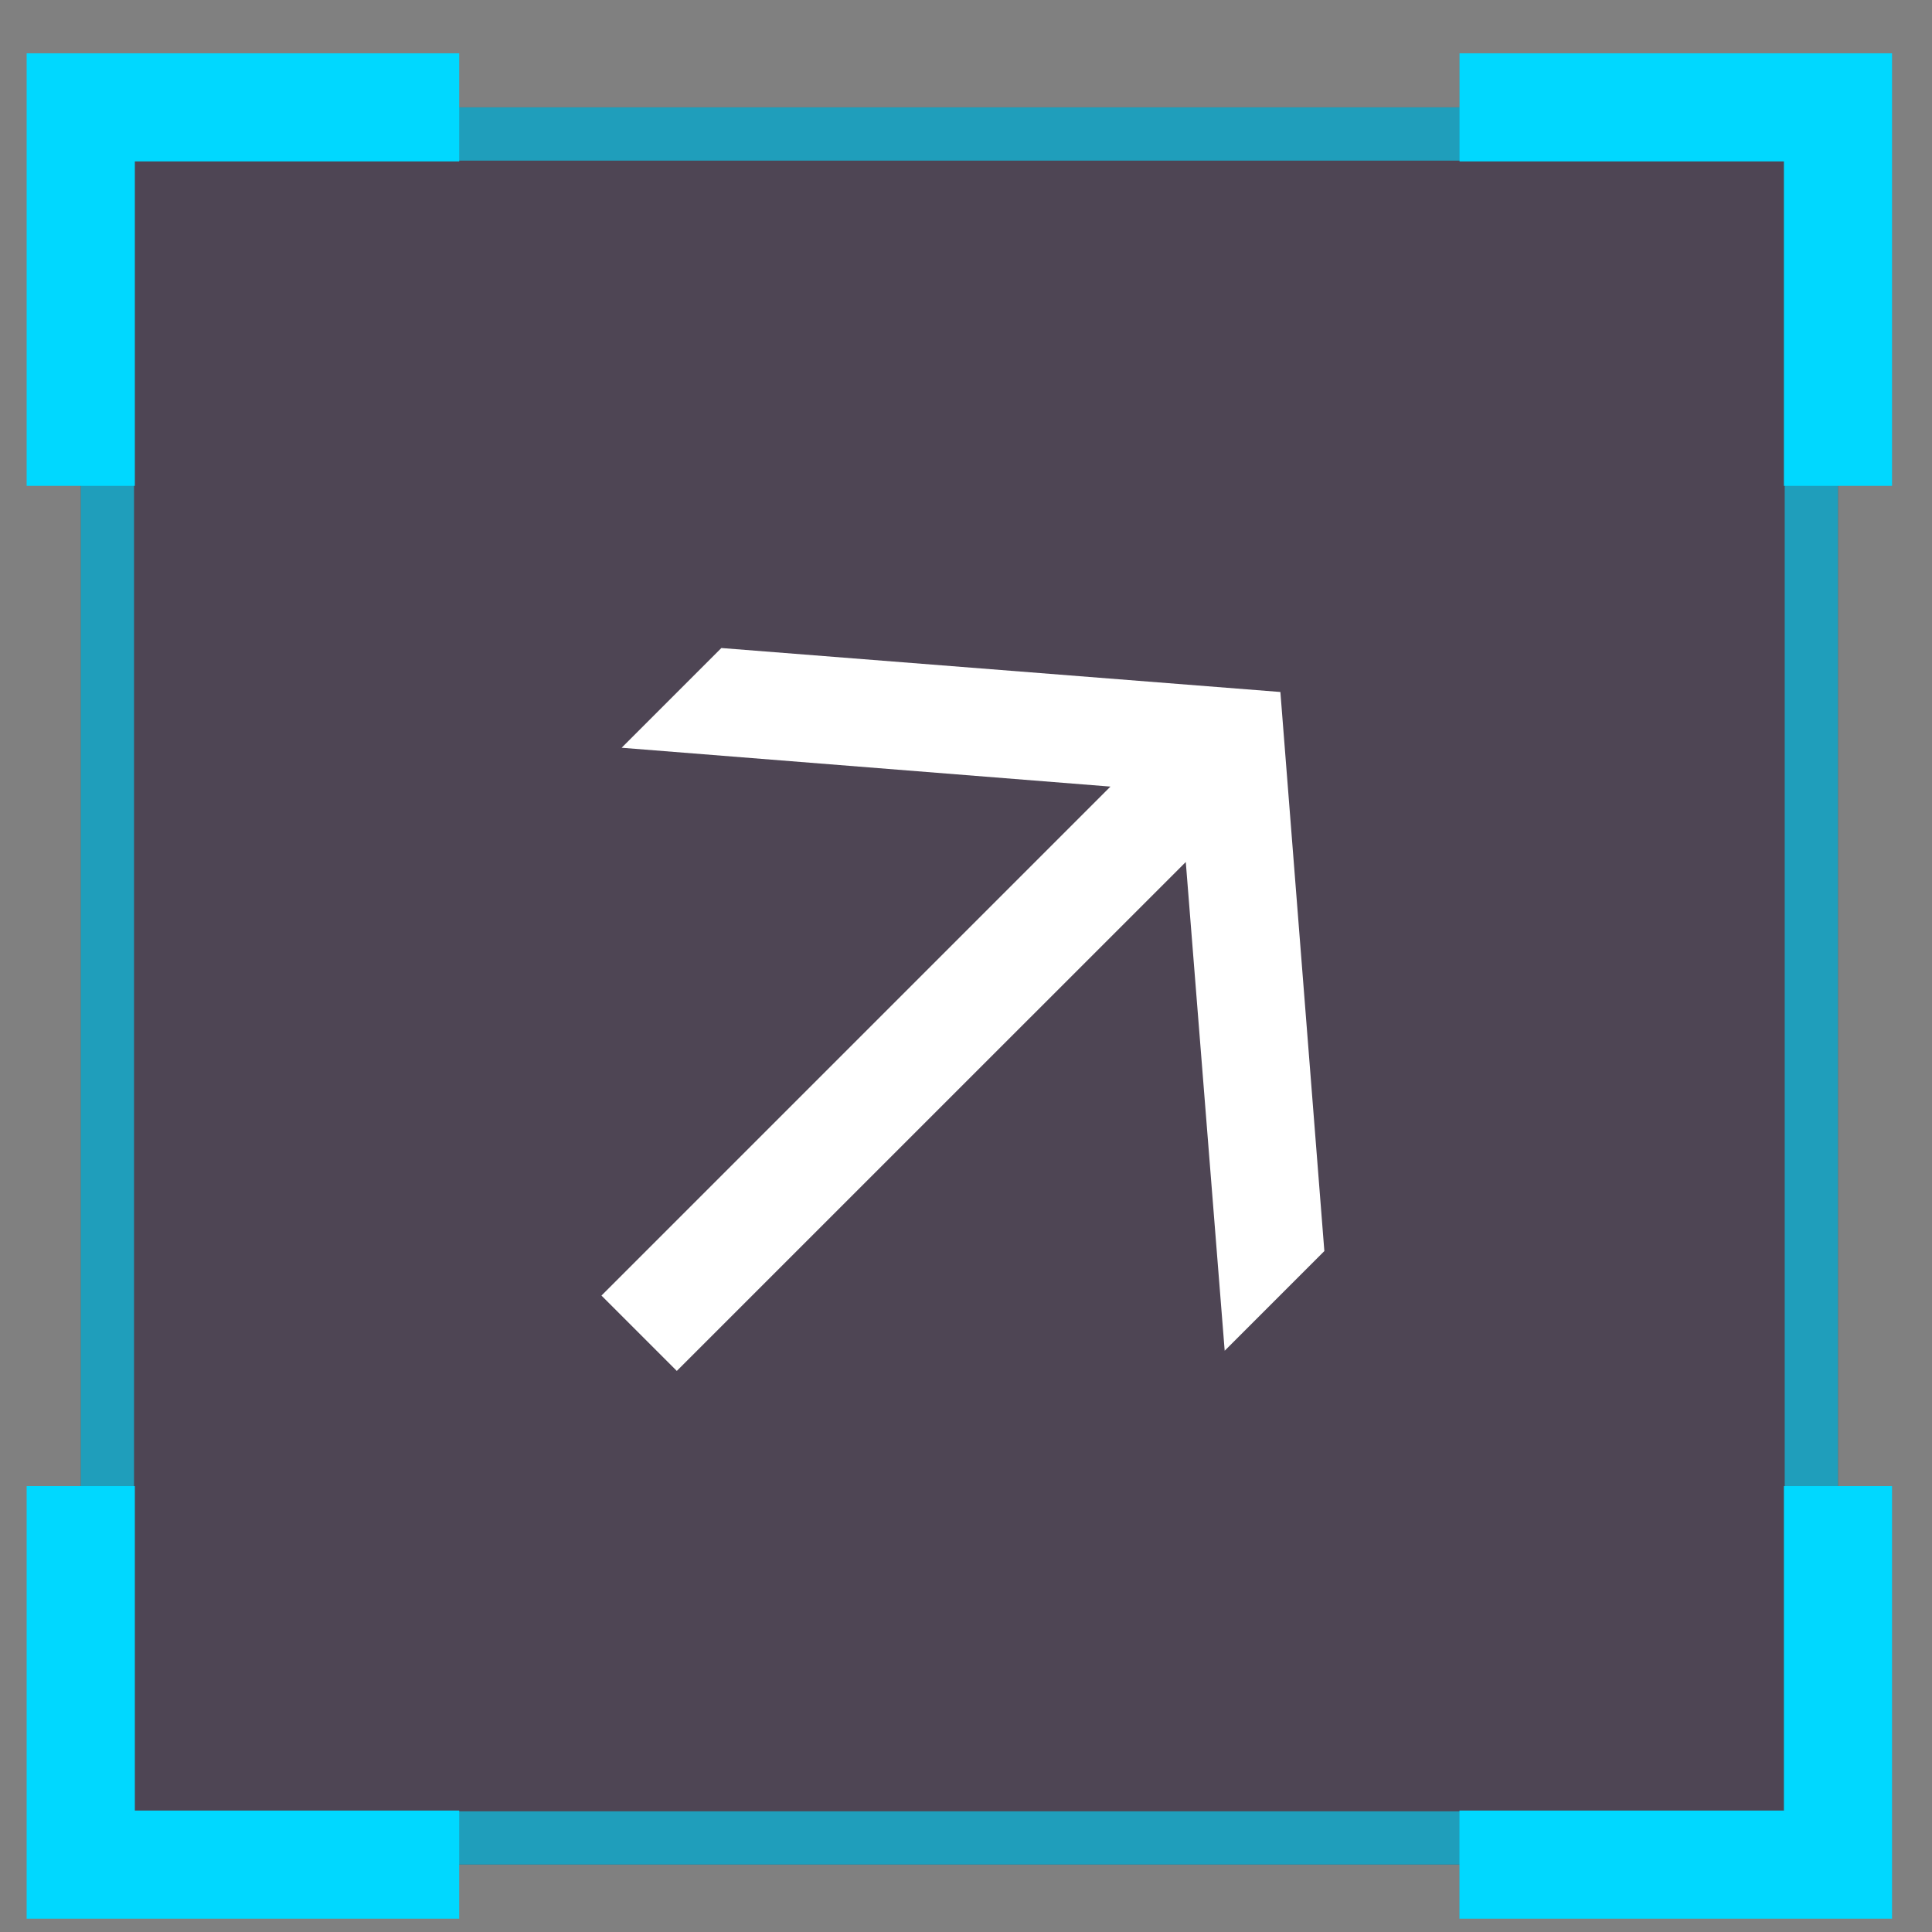 <svg width="29" height="29" viewBox="0 0 29 29" fill="none" xmlns="http://www.w3.org/2000/svg">
<rect x="0" y="0" width="29" height="29" fill="#808080" stroke="none"/>
<rect x="27.589" y="27.988" width="26.377" height="26.377" transform="rotate(-180 27.589 27.988)" fill="#1D0B28" fill-opacity="0.5"/>
<rect x="27.189" y="27.588" width="25.577" height="25.577" transform="rotate(-180 27.189 27.588)" stroke="#00D8FF" stroke-opacity="0.6" stroke-width="0.8"/>
<path fill-rule="evenodd" clip-rule="evenodd" d="M26.777 28.8L26.777 28.8L28.4 28.8L28.4 28.8L28.4 28.8L28.4 27.177L28.4 27.177L28.4 22.307L26.777 22.307L26.777 27.177L21.907 27.177L21.907 28.8L26.777 28.8Z" fill="#00D8FF"/>
<path fill-rule="evenodd" clip-rule="evenodd" d="M0.4 27.177L0.4 27.177L0.4 28.8L0.4 28.8L0.4 28.8L2.024 28.8L2.024 28.8L6.893 28.8L6.893 27.177L2.024 27.177L2.024 22.307L0.4 22.307L0.4 27.177Z" fill="#00D8FF"/>
<path fill-rule="evenodd" clip-rule="evenodd" d="M2.024 0.8L2.024 0.8L0.4 0.8L0.4 0.8L0.4 0.8L0.4 2.423L0.4 2.423L0.4 7.293L2.024 7.293L2.024 2.423L6.893 2.423L6.893 0.8L2.024 0.8Z" fill="#00D8FF"/>
<path fill-rule="evenodd" clip-rule="evenodd" d="M28.4 2.423L28.4 2.423L28.4 0.8L28.4 0.8L28.4 0.8L26.777 0.8L26.777 0.8L21.908 0.8L21.908 2.423L26.777 2.423L26.777 7.293L28.4 7.293L28.4 2.423Z" fill="#00D8FF"/>
<path fill-rule="evenodd" clip-rule="evenodd" d="M19.879 18.779L18.383 20.275L17.799 12.939L10.159 20.578L9.028 19.447L16.668 11.807L9.331 11.224L10.828 9.727L19.219 10.387L19.879 18.779Z" fill="white"/>
</svg>

